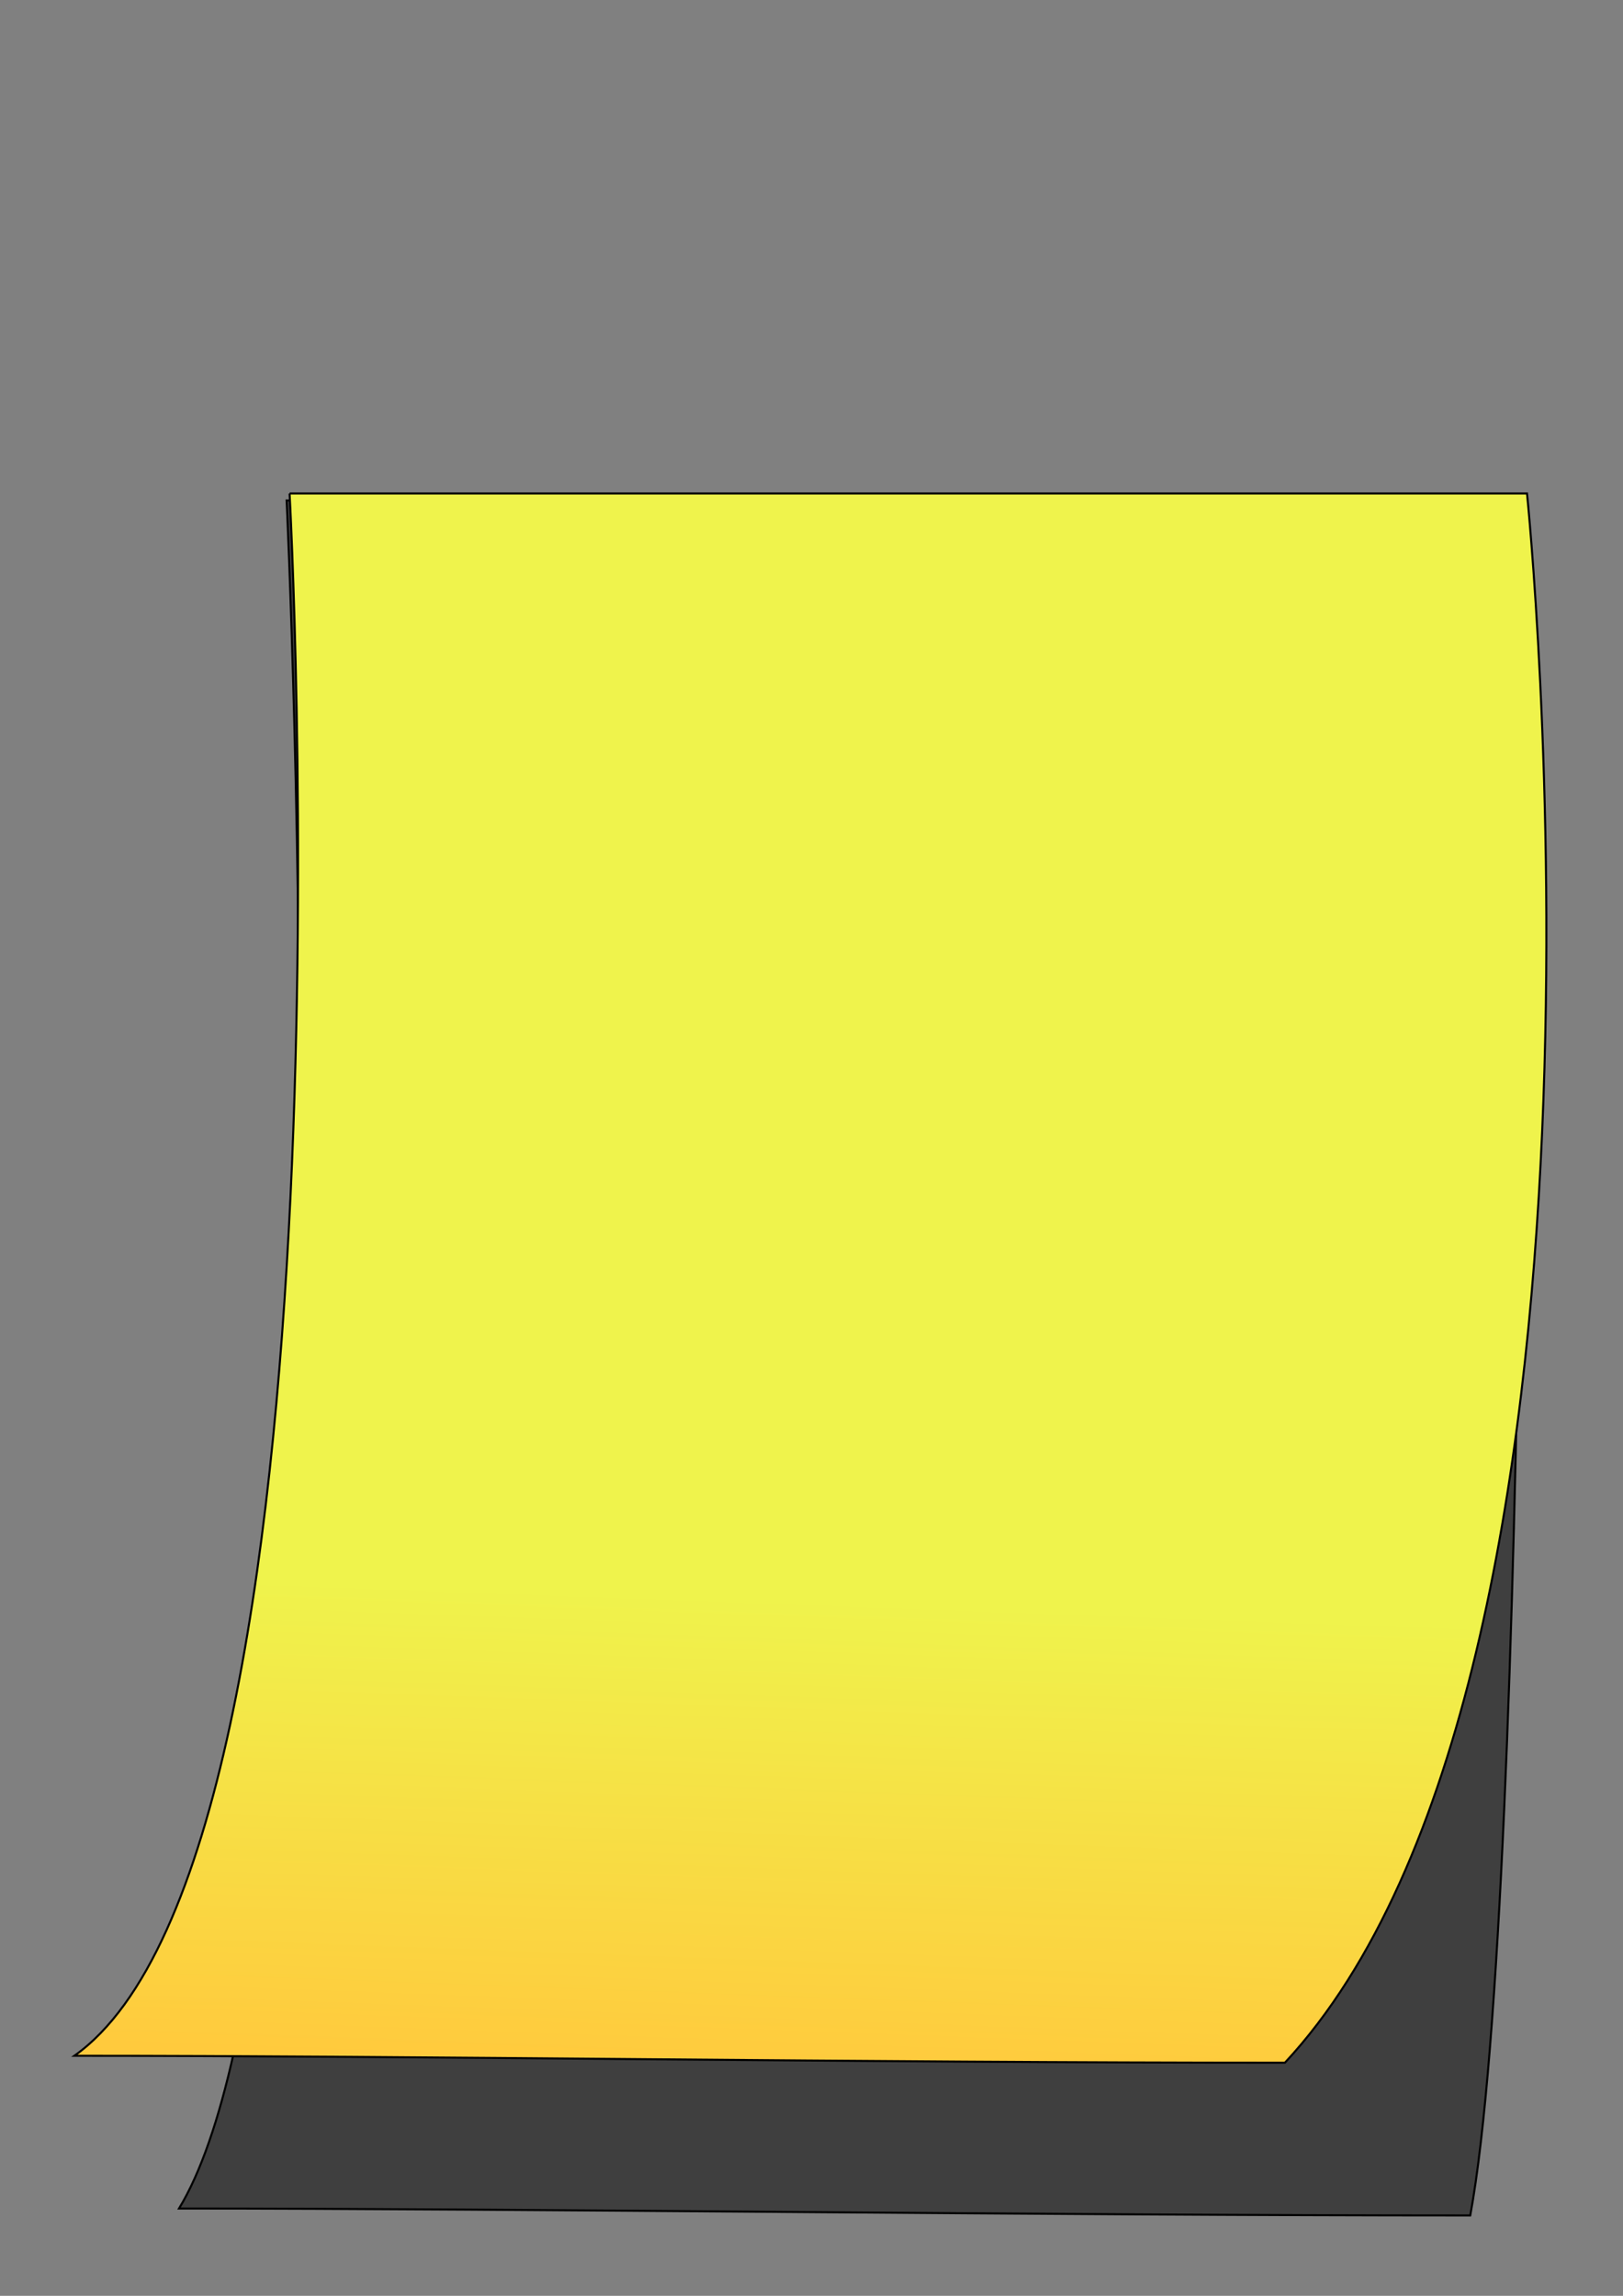 <?xml version="1.0"?><svg width="793.701" height="1122.52" xmlns="http://www.w3.org/2000/svg" xmlns:xlink="http://www.w3.org/1999/xlink">
 <rect width="100%" height="100%" fill="#808080" stroke="none"/>
 <title>note</title>
 <defs>
  <linearGradient id="linearGradient2038">
   <stop stop-color="#ffca3d" offset="0" id="stop2040"/>
   <stop stop-color="#eff34c" offset="1" id="stop2042"/>
  </linearGradient>
  <linearGradient y2="0.704" y1="1.003" xlink:href="#linearGradient2038" x2="0.469" x1="0.458" id="linearGradient2044"/>
 </defs>
 <g>
  <title>Layer 1</title>
  <g id="svg_1">
   <path fill="#000000" fill-opacity="0.511" fill-rule="evenodd" stroke="#000000" stroke-width="1px" id="path2046" d="m140.171,244.697l605.142,0c0,0 3.289,678.127 -26.311,838.535c-208.212,0 -463.715,-3.395 -631.452,-3.395c85.509,-140.887 52.621,-835.14 52.621,-835.14z"/>
   <path fill="url(#linearGradient2044)" fill-rule="evenodd" stroke="#000000" stroke-width="1px" id="rect1306" d="m141.618,241.302l605.142,0c0,0 59.199,576.281 -118.397,767.243c-208.212,0 -424.249,-3.395 -591.987,-3.395c141.419,-100.149 105.242,-763.848 105.242,-763.848z"/>
  </g>
  <path d="m427.299,522.48" id="svg_2" stroke-width="1px" stroke="#000000" fill="none"/>
 </g>
</svg>